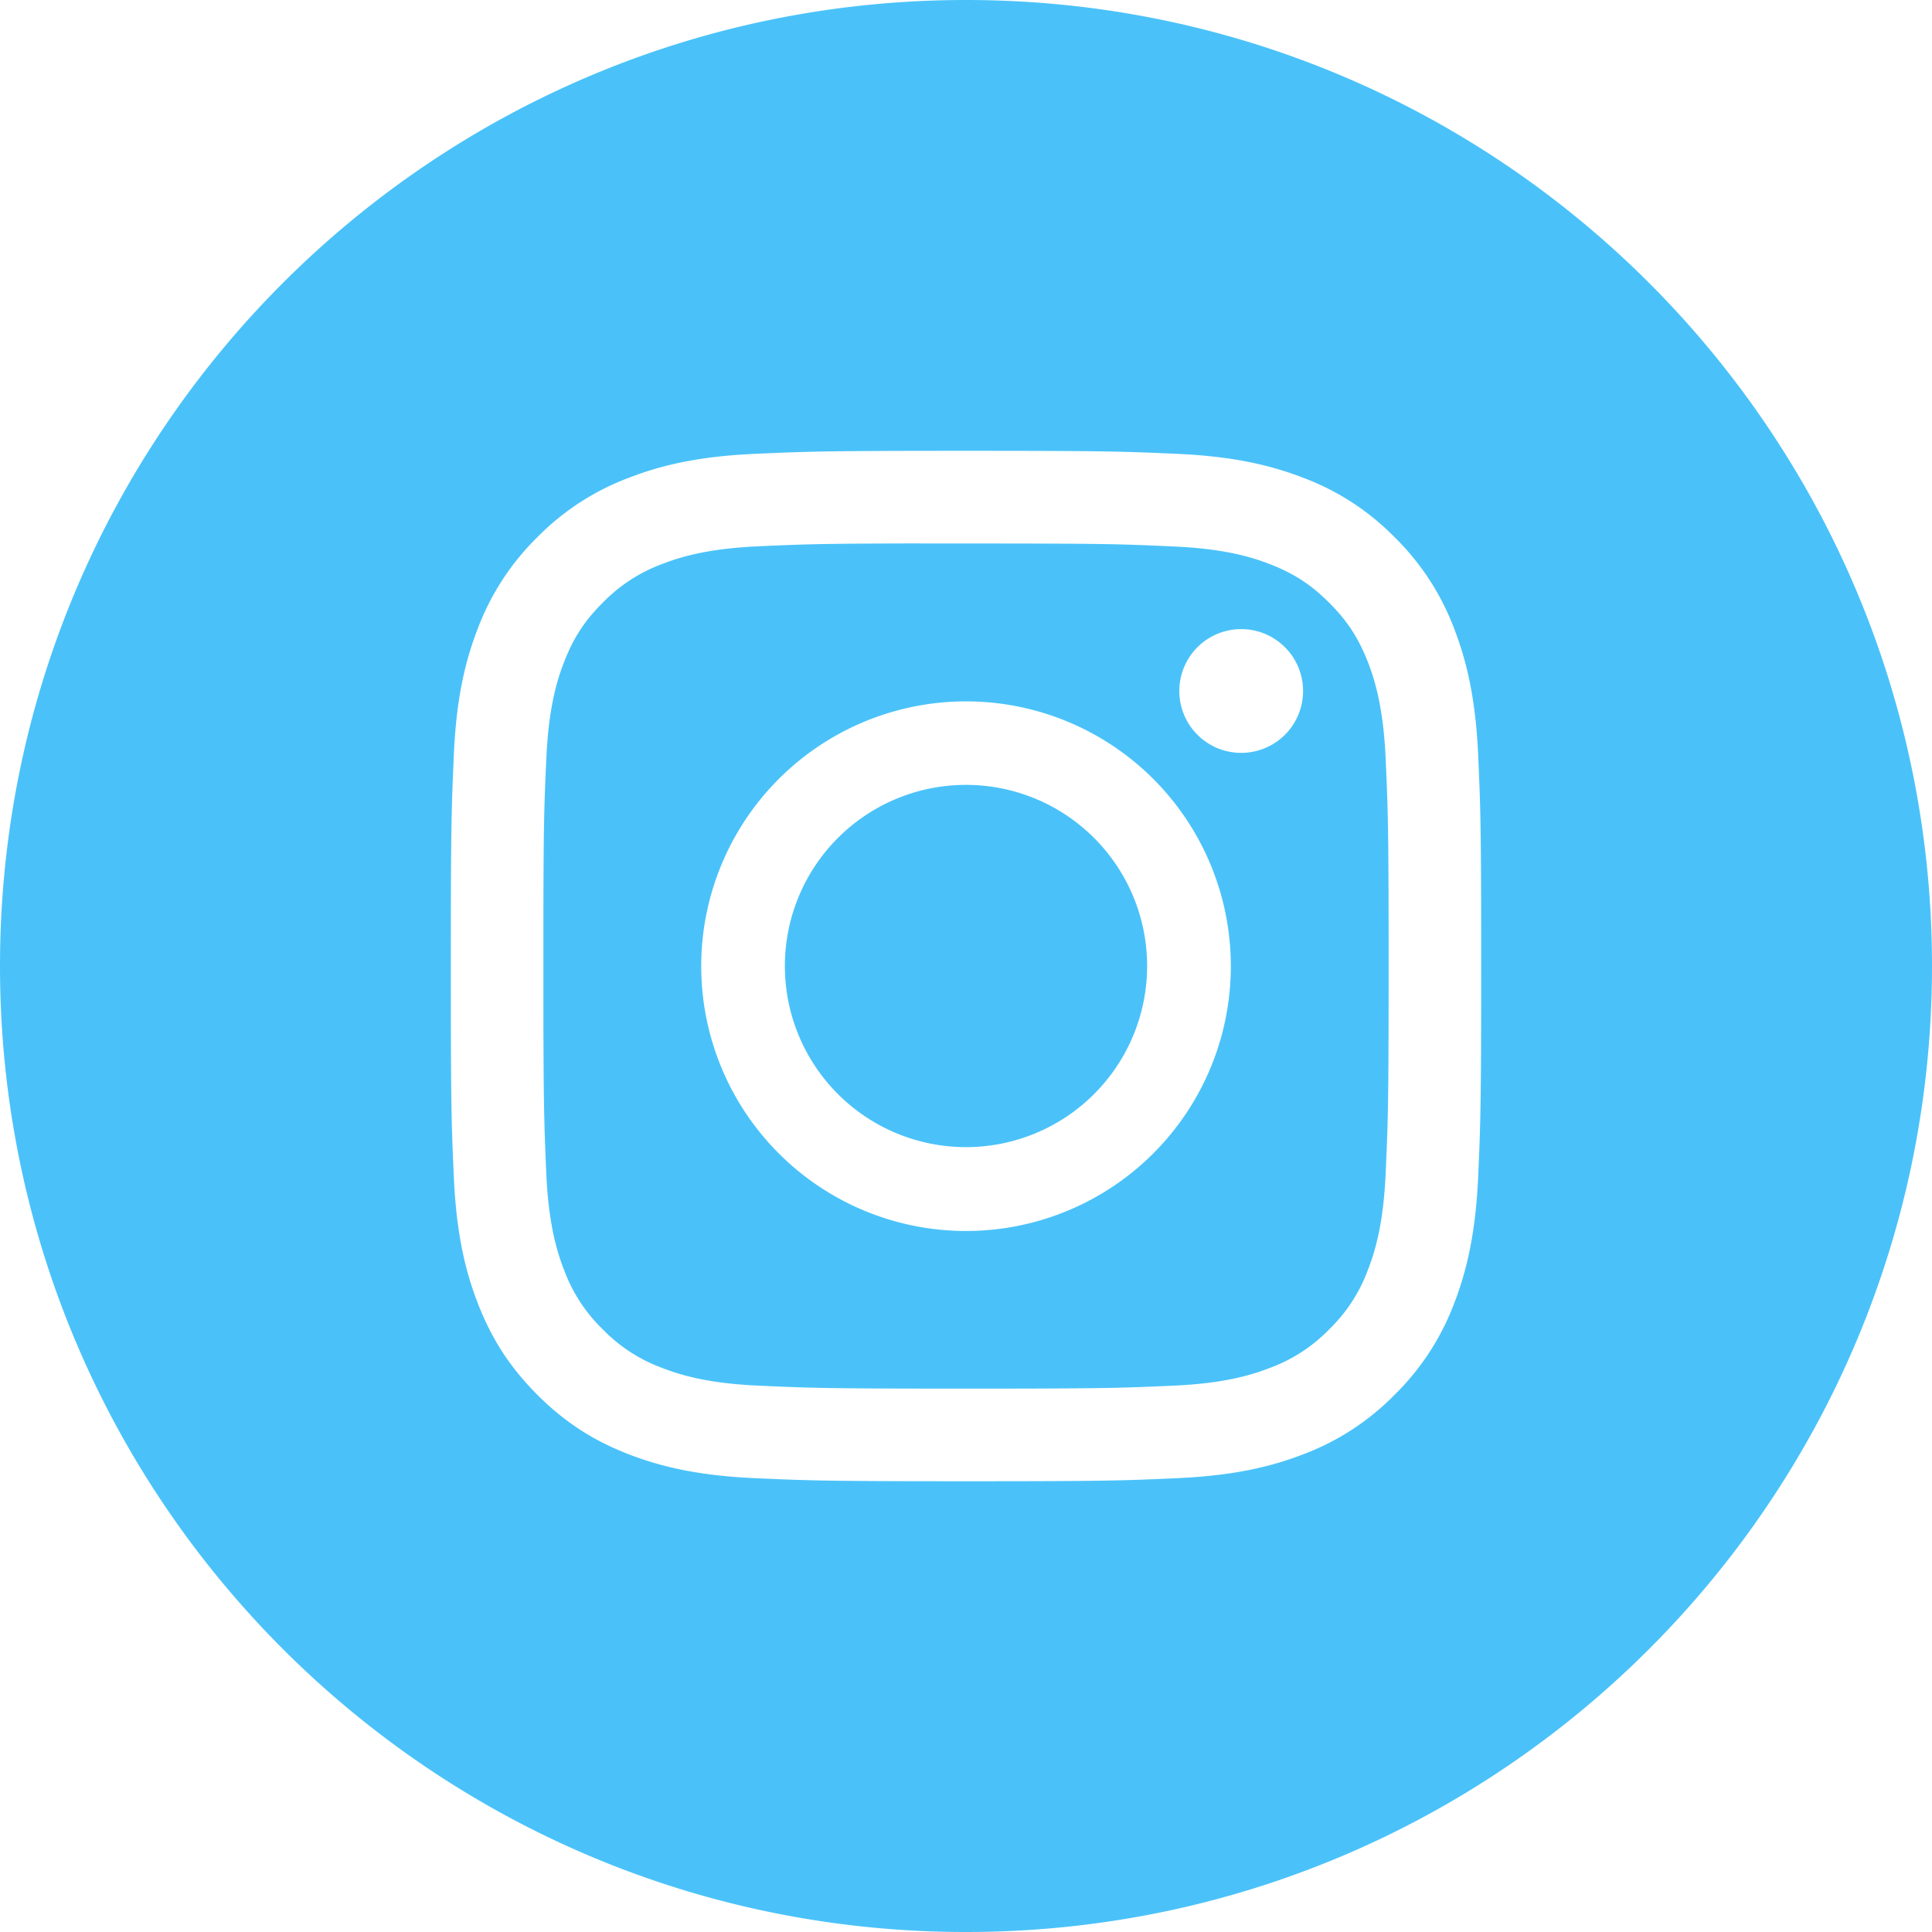 <svg class="svg-icon svg-icon--instagram svg-icon--footer " xmlns="http://www.w3.org/2000/svg" viewBox="0 0 32 32" fill="rgb(0, 0, 0)" style="color: rgb(74, 74, 74);">
    <g fill="rgb(74, 194, 249)" fill-rule="evenodd">
        <path d="M0 16C0 7.163 7.163 0 16 0s16 7.163 16 16-7.163 16-16 16S0 24.837 0 16zm16-8.533c-2.317 0-2.608.01-3.518.051-.908.042-1.528.186-2.07.397a4.179 4.179 0 0 0-1.513.984 4.19 4.19 0 0 0-.985 1.511c-.211.543-.355 1.163-.396 2.071-.04.91-.051 1.202-.051 3.52 0 2.317.01 2.607.051 3.517.042.908.186 1.528.397 2.07.218.562.51 1.038.984 1.513.474.474.95.767 1.511.985.543.21 1.163.354 2.071.396.91.041 1.201.052 3.519.052 2.317 0 2.607-.01 3.518-.052.908-.042 1.529-.185 2.072-.396a4.175 4.175 0 0 0 1.51-.985 4.19 4.19 0 0 0 .985-1.512c.21-.543.354-1.163.397-2.071.04-.91.051-1.2.051-3.518 0-2.317-.01-2.608-.051-3.519-.043-.908-.187-1.528-.397-2.07a4.188 4.188 0 0 0-.985-1.512 4.17 4.17 0 0 0-1.51-.984c-.545-.211-1.165-.355-2.074-.397-.91-.041-1.2-.051-3.518-.051h.003z"></path>
        <path d="M15.234 9.002H16c2.28 0 2.55.008 3.45.05.833.037 1.285.176 1.586.293.398.155.682.34.981.64.299.298.484.583.64.981.116.3.255.753.293 1.585.041.9.05 1.171.05 3.45 0 2.28-.009 2.55-.05 3.45-.038.833-.177 1.284-.294 1.585a2.64 2.64 0 0 1-.639.981 2.64 2.64 0 0 1-.981.639c-.3.117-.753.256-1.585.294-.9.041-1.171.05-3.45.05-2.281 0-2.551-.009-3.451-.05-.833-.038-1.285-.177-1.586-.294a2.645 2.645 0 0 1-.982-.639 2.647 2.647 0 0 1-.639-.982c-.117-.3-.256-.752-.294-1.585C9.01 18.55 9 18.28 9 16c0-2.28.008-2.55.05-3.45.037-.832.176-1.284.293-1.585.155-.399.34-.684.64-.982a2.65 2.65 0 0 1 .981-.64c.301-.117.753-.256 1.586-.294.787-.036 1.093-.046 2.684-.048v.002zm5.324 1.418a1.025 1.025 0 1 0 0 2.05 1.025 1.025 0 0 0 0-2.05zM16 11.617a4.386 4.386 0 1 0 .001 8.772A4.386 4.386 0 0 0 16 11.617z"></path>
        <path d="M16 13a3 3 0 1 1 0 6 3 3 0 0 1 0-6z"></path>
    </g>
</svg>